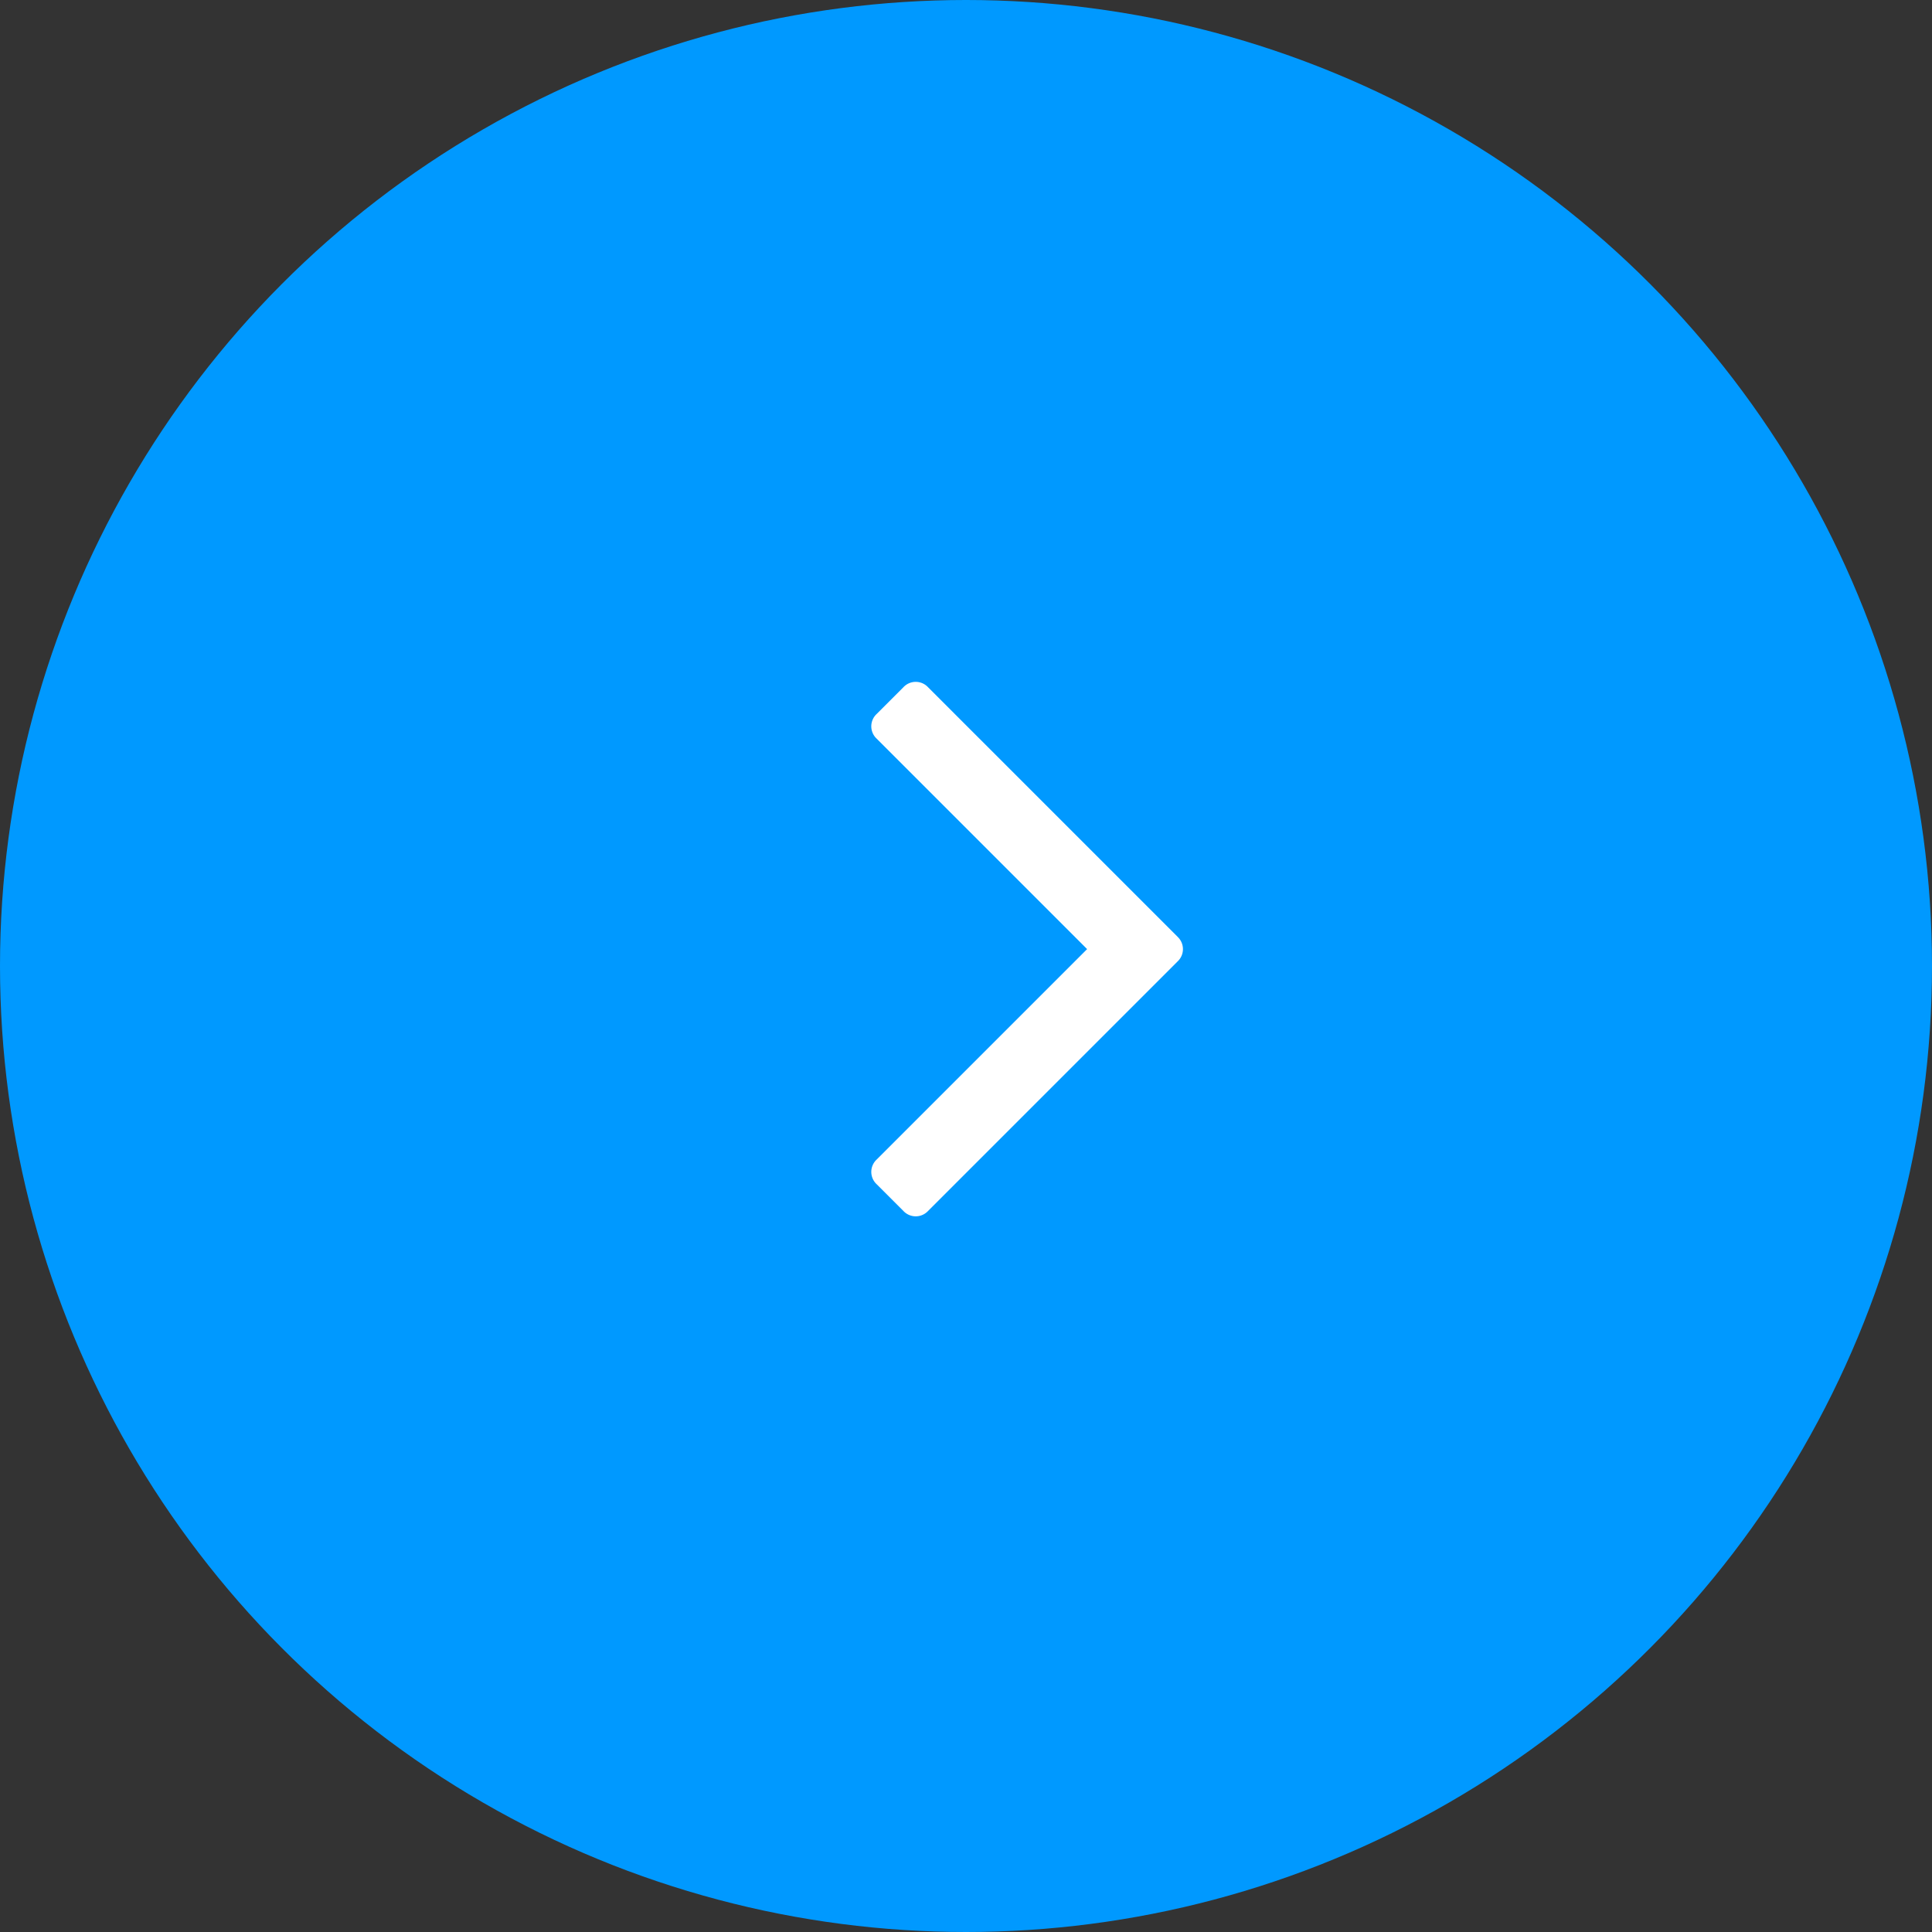 <svg xmlns="http://www.w3.org/2000/svg" width="51" height="51" viewBox="0 0 51 51">
            <rect x="0" y="0" width="51" height="51" fill="#333333" stroke="none"/>
            <g id="blue-arrow-2" transform="translate(-1487 -6210)">
              <circle id="Ellipse_30" data-name="Ellipse 30" cx="25.5" cy="25.5" r="25.5" transform="translate(1487 6210)" fill="#09f"/>
              <g id="angle-arrow-pointing-to-right_1_" data-name="angle-arrow-pointing-to-right (1)" transform="translate(1450.611 6228)">
                <path id="Path_227" data-name="Path 227" d="M67.475,6.729,60.887.141a.444.444,0,0,0-.65,0L59.53.848a.445.445,0,0,0,0,.65l5.556,5.556L59.53,12.61a.445.445,0,0,0,0,.65l.707.707a.445.445,0,0,0,.65,0l6.587-6.587a.445.445,0,0,0,0-.651Z" transform="translate(0 0)" fill="#fff"/>
              </g>
            </g>
</svg>
